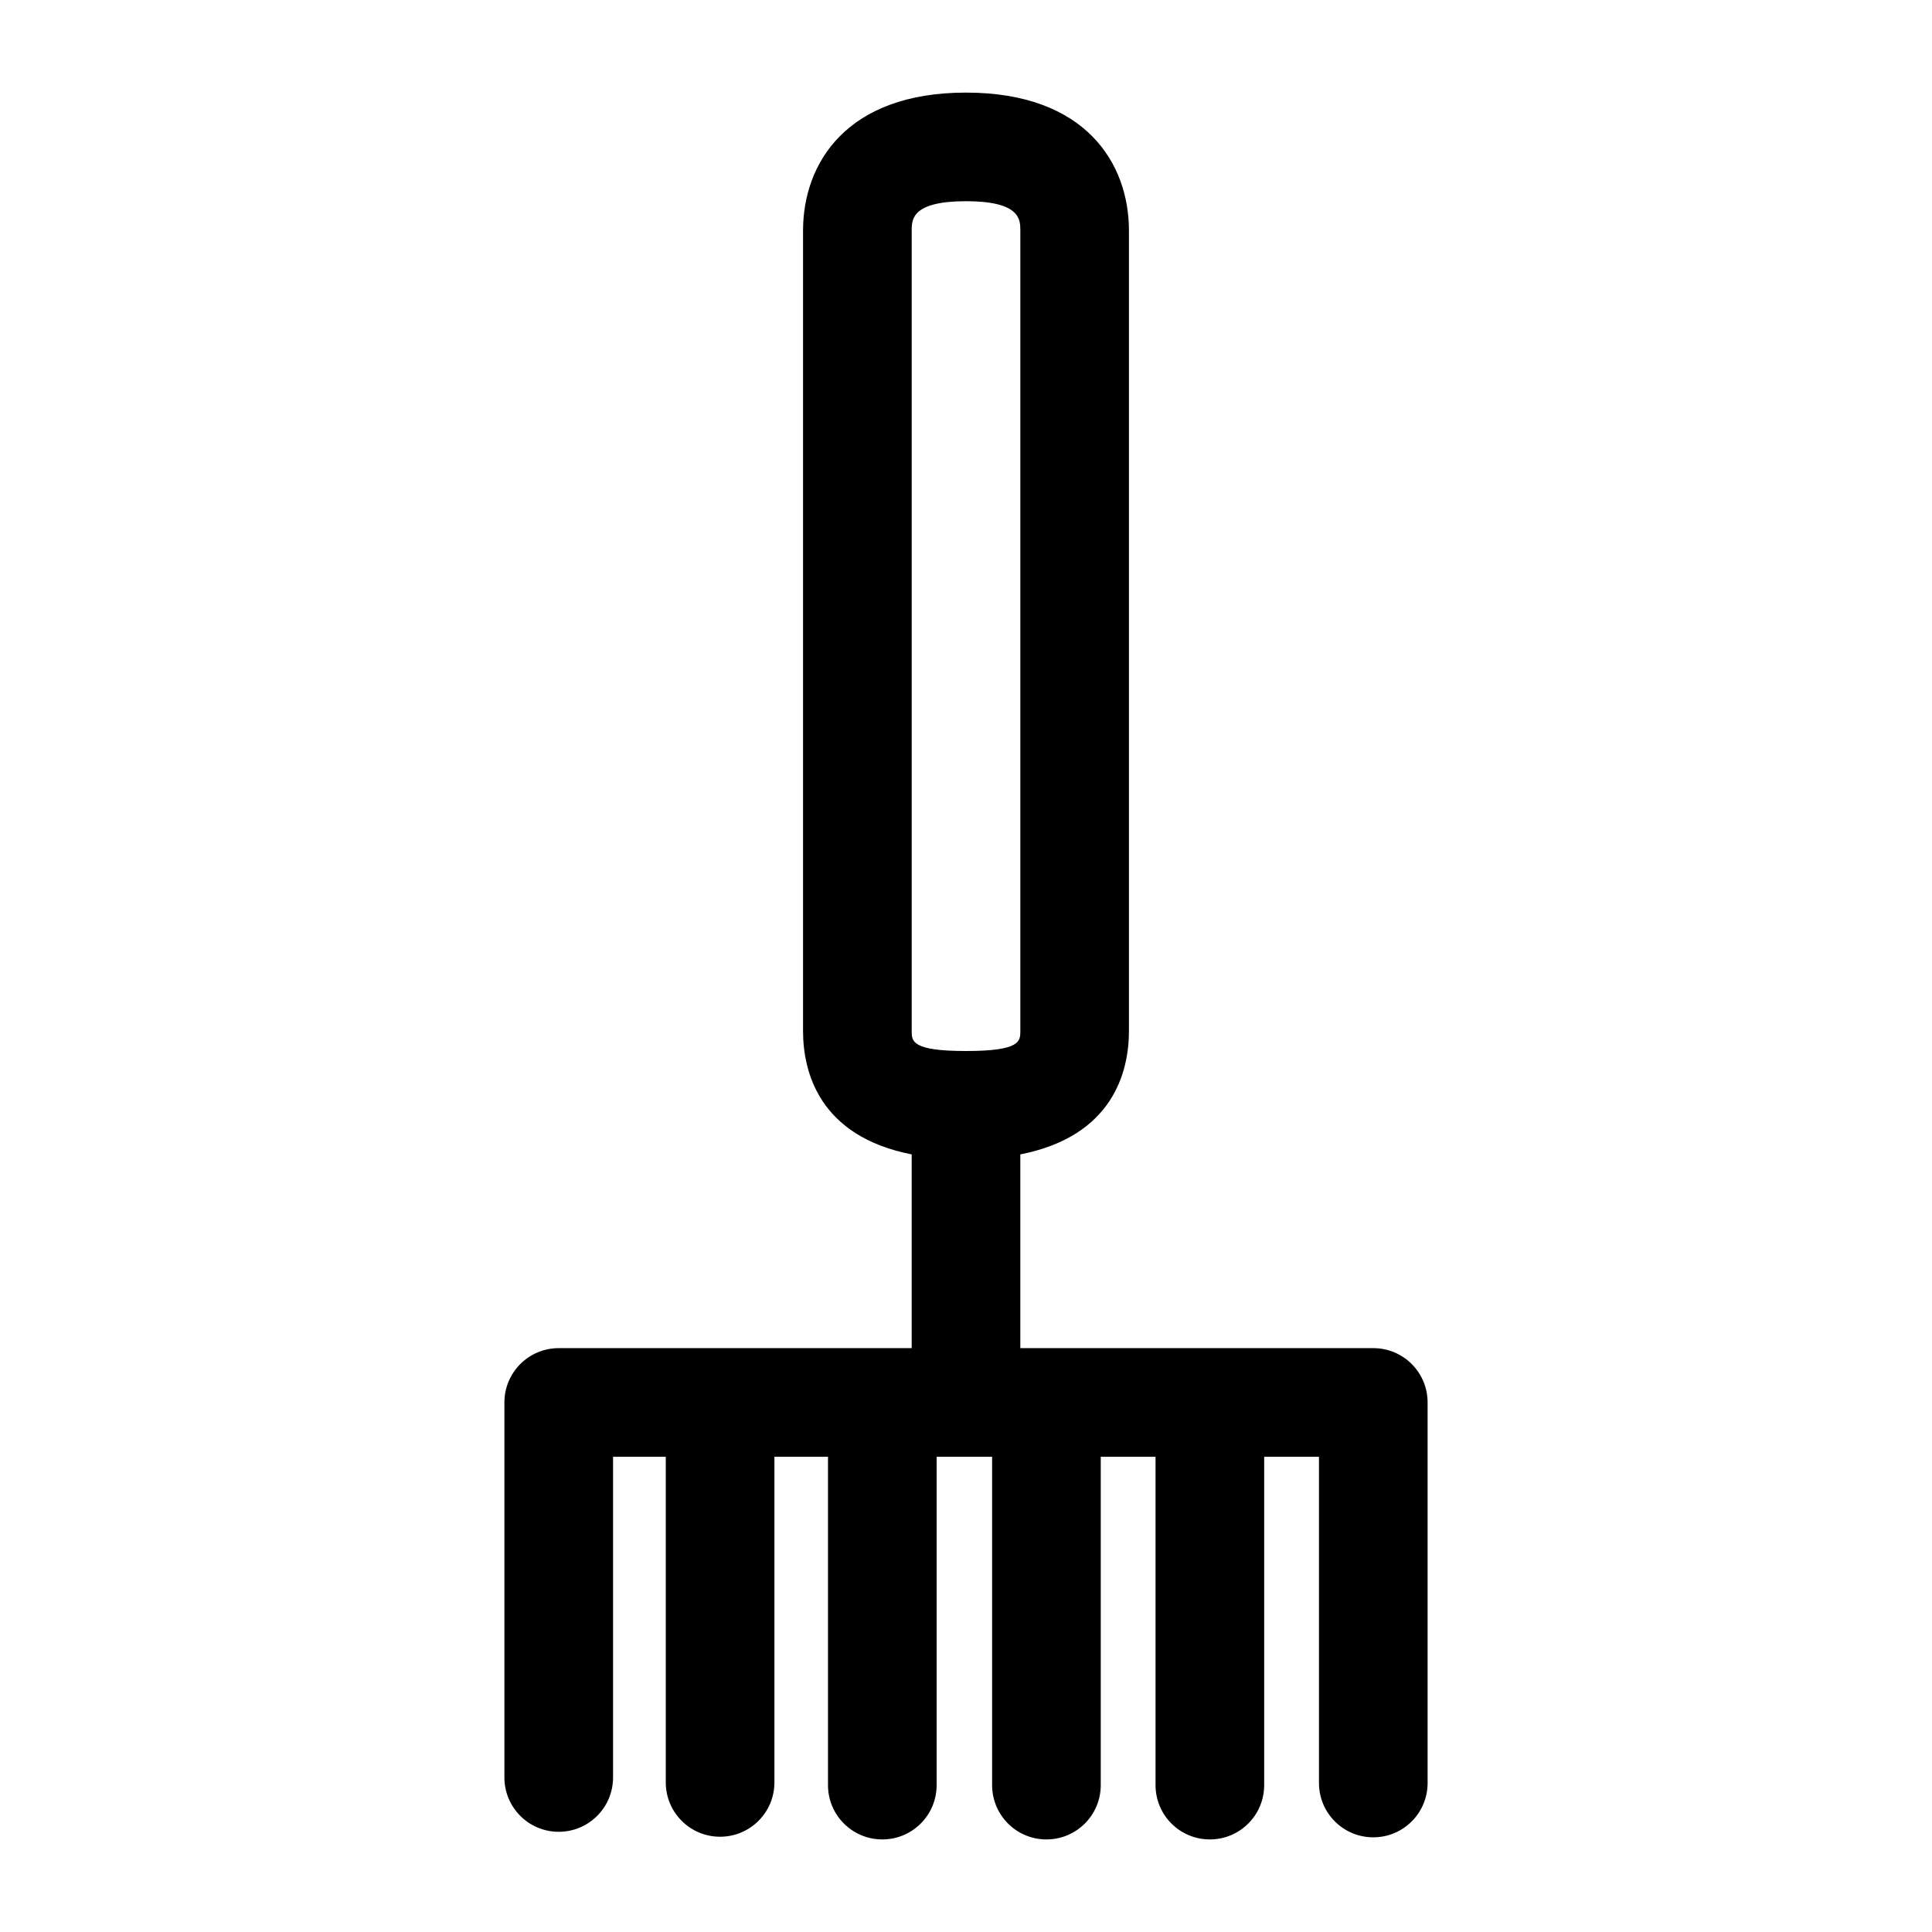 <?xml version="1.0" encoding="UTF-8"?>
<!-- Uploaded to: ICON Repo, www.svgrepo.com, Generator: ICON Repo Mixer Tools -->
<svg fill="#000000" width="800px" height="800px" version="1.1" viewBox="144 144 512 512" xmlns="http://www.w3.org/2000/svg">
 <path d="m507.93 501.27h-93.535v-51.344c24.523-4.809 28.789-21.855 28.789-32.719v-212.09c0-17.684-11.344-36.578-43.184-36.578s-43.184 18.895-43.184 36.578v212.09c0 10.863 4.266 27.91 28.789 32.719v51.344h-93.535c-7.957 0-14.395 6.438-14.395 14.395v99.383c0 7.957 6.438 14.395 14.395 14.395 7.957 0 14.395-6.438 14.395-14.395v-84.988h13.973v86.297c0 7.957 6.438 14.395 14.395 14.395s14.395-6.438 14.395-14.395v-86.297h14.199v87.012c0 7.957 6.438 14.395 14.395 14.395 7.957 0 14.395-6.438 14.395-14.395v-87.012h14.703v87.012c0 7.957 6.438 14.395 14.395 14.395s14.395-6.438 14.395-14.395v-87.012h14.52v87.012c0 7.957 6.438 14.395 14.395 14.395 7.957 0 14.395-6.438 14.395-14.395v-87.012h14.52v86.453c0 7.957 6.438 14.395 14.395 14.395 7.957 0 14.395-6.438 14.395-14.395v-100.85c0-7.957-6.438-14.395-14.395-14.395zm-122.32-296.16c0-2.91 0-7.789 14.395-7.789s14.395 4.879 14.395 7.789v212.09c0 2.742 0 5.328-14.395 5.328s-14.395-2.586-14.395-5.328z"/>
</svg>